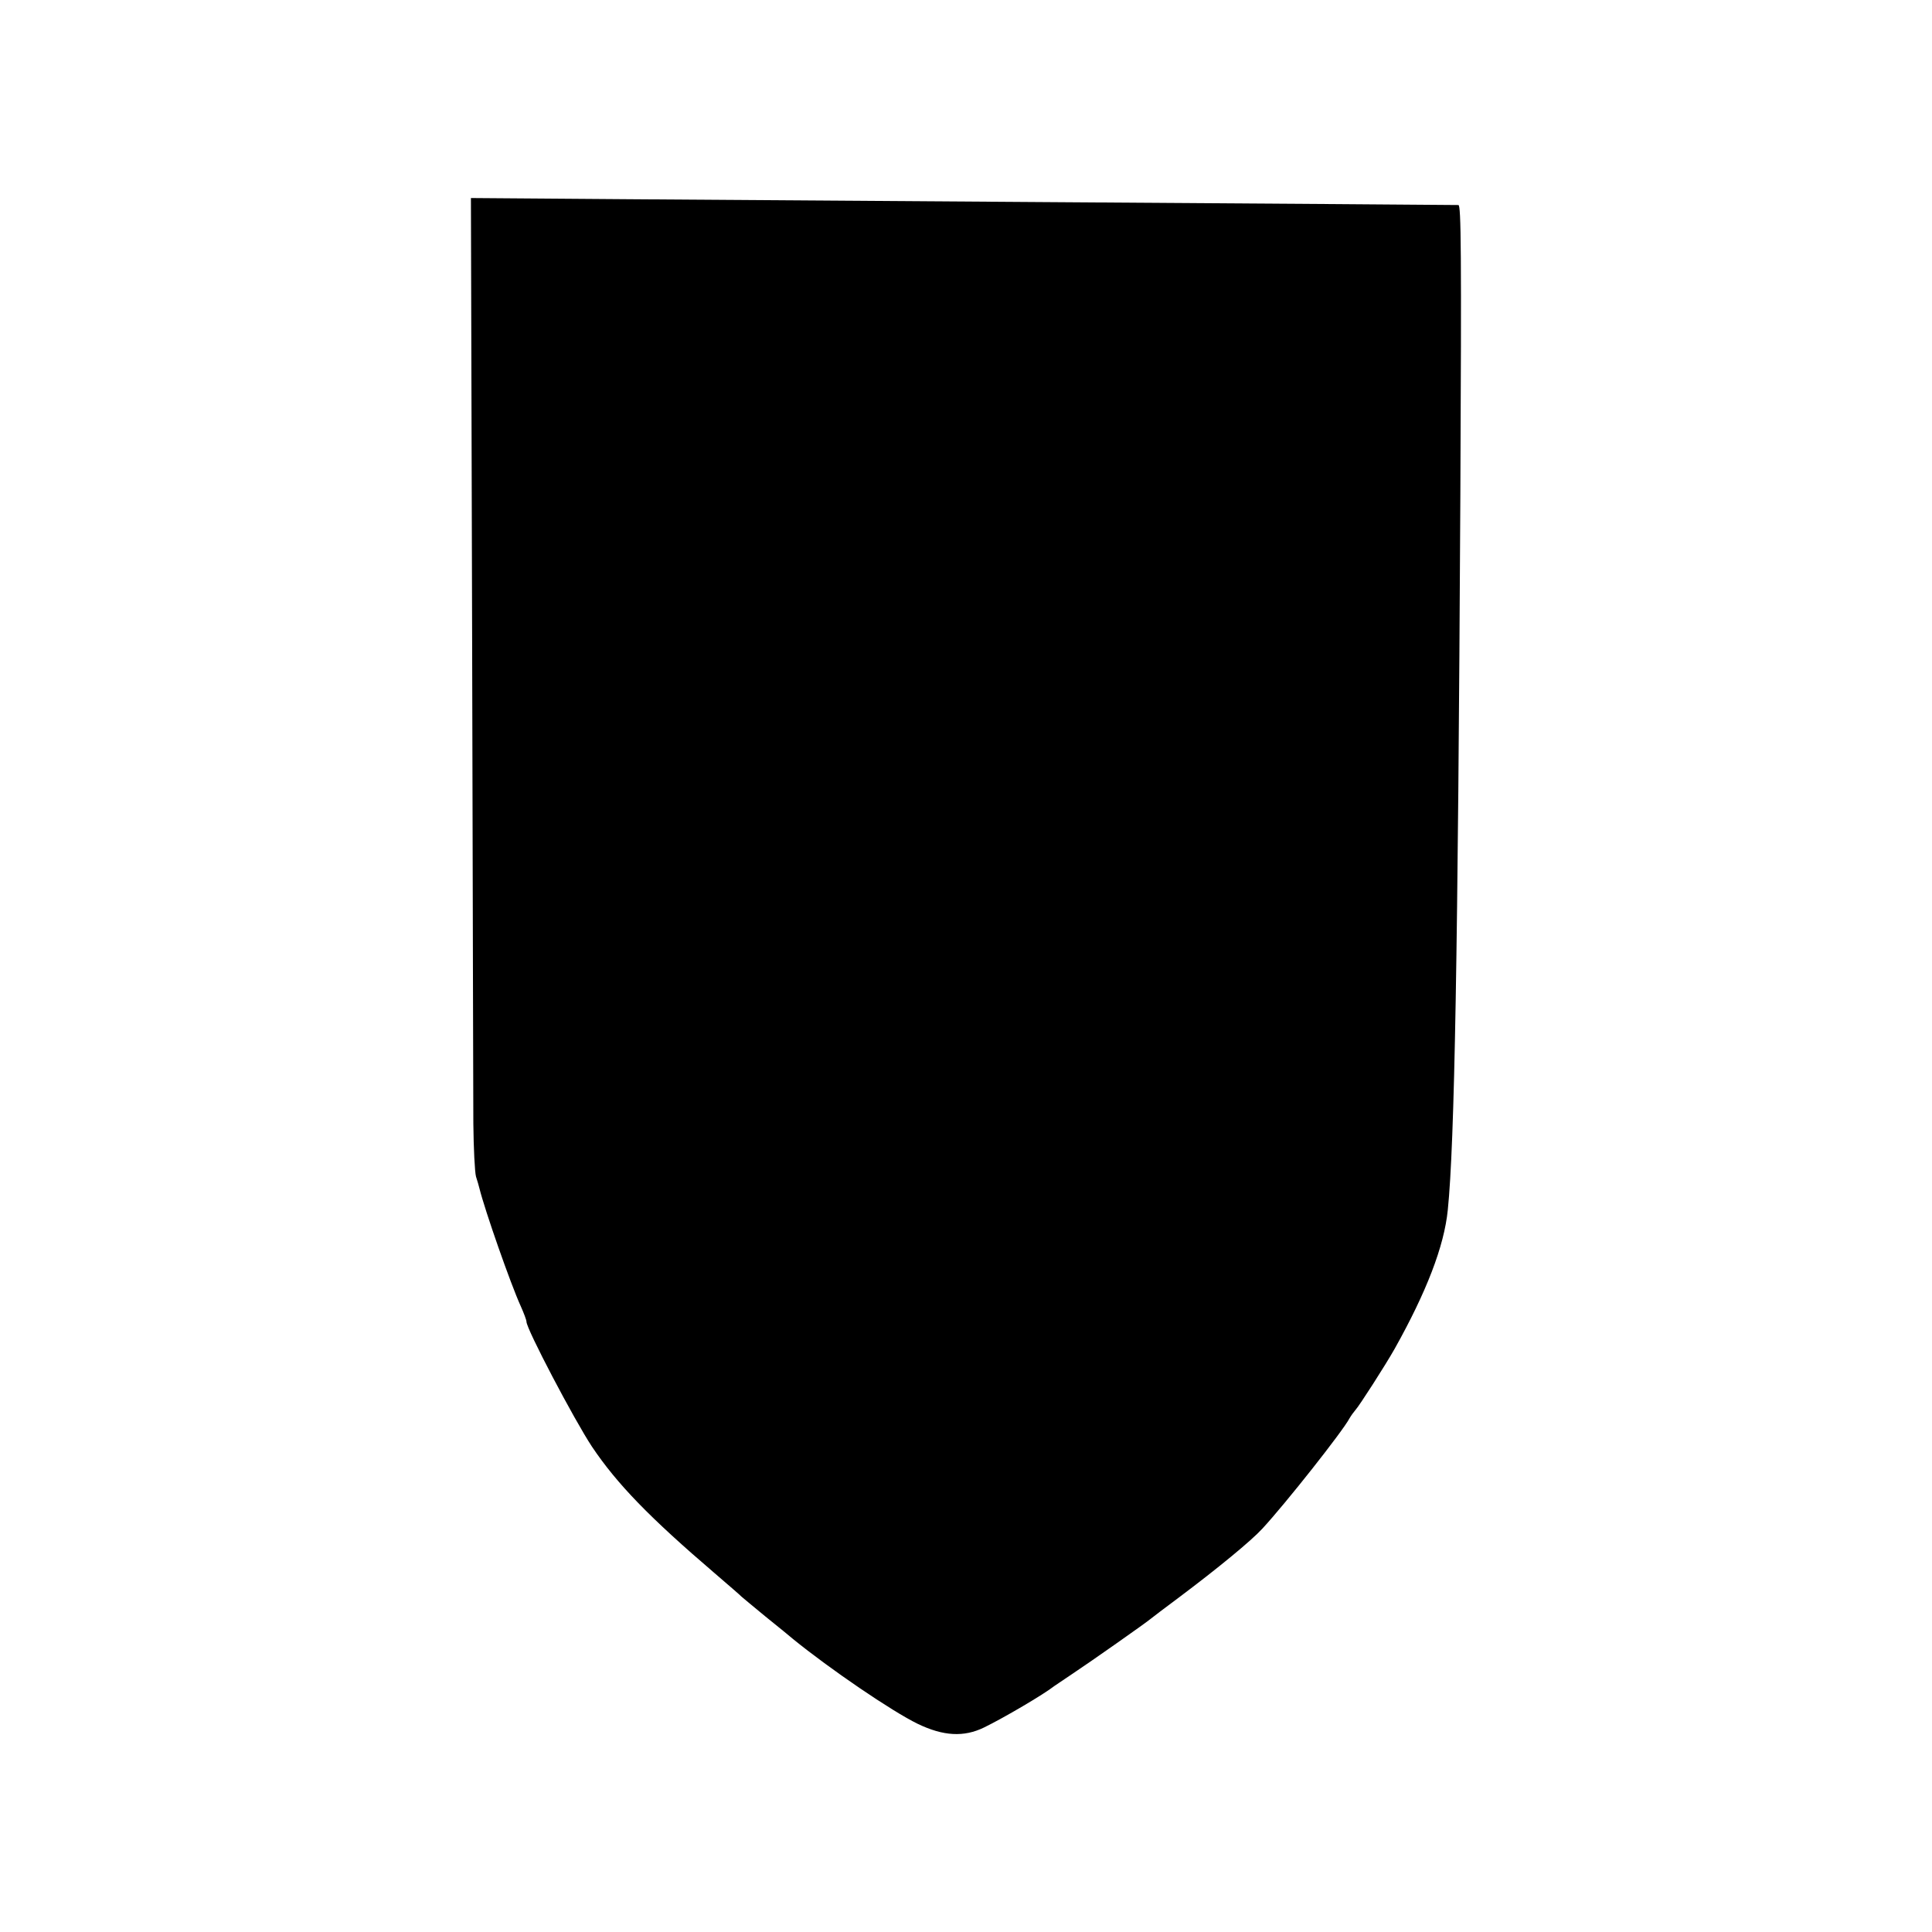 <?xml version="1.0" standalone="no"?>
<!DOCTYPE svg PUBLIC "-//W3C//DTD SVG 20010904//EN"
 "http://www.w3.org/TR/2001/REC-SVG-20010904/DTD/svg10.dtd">
<svg version="1.0" xmlns="http://www.w3.org/2000/svg"
 width="800pt" height="800pt" viewBox="0 0 800 800"
 preserveAspectRatio="xMidYMid meet">
<g transform="translate(0,800) scale(0.1,-0.1)"
fill="#000000" stroke="none">
<path d="M1955 5357 c2 -1002 5 -1906 5 -2009 1 -103 6 -202 11 -220 6 -18 12
-40 14 -48 23 -93 130 -398 171 -488 13 -29 24 -58 24 -65 0 -30 197 -405 271
-517 104 -155 239 -294 509 -525 58 -50 107 -92 110 -96 3 -3 48 -40 100 -83
52 -42 104 -84 114 -93 151 -123 409 -299 516 -351 106 -51 191 -56 275 -15
82 40 247 137 290 171 6 4 42 28 80 54 68 45 300 208 320 225 6 5 57 44 115
87 164 123 301 236 347 286 97 105 334 405 361 457 7 12 18 27 25 35 15 16
123 184 162 253 131 234 205 424 220 575 28 273 42 1058 52 2958 5 1017 3
1202 -8 1203 -8 0 -243 2 -524 4 -540 4 -1802 12 -2902 20 l-663 5 5 -1823z"/>
</g>
</svg>

